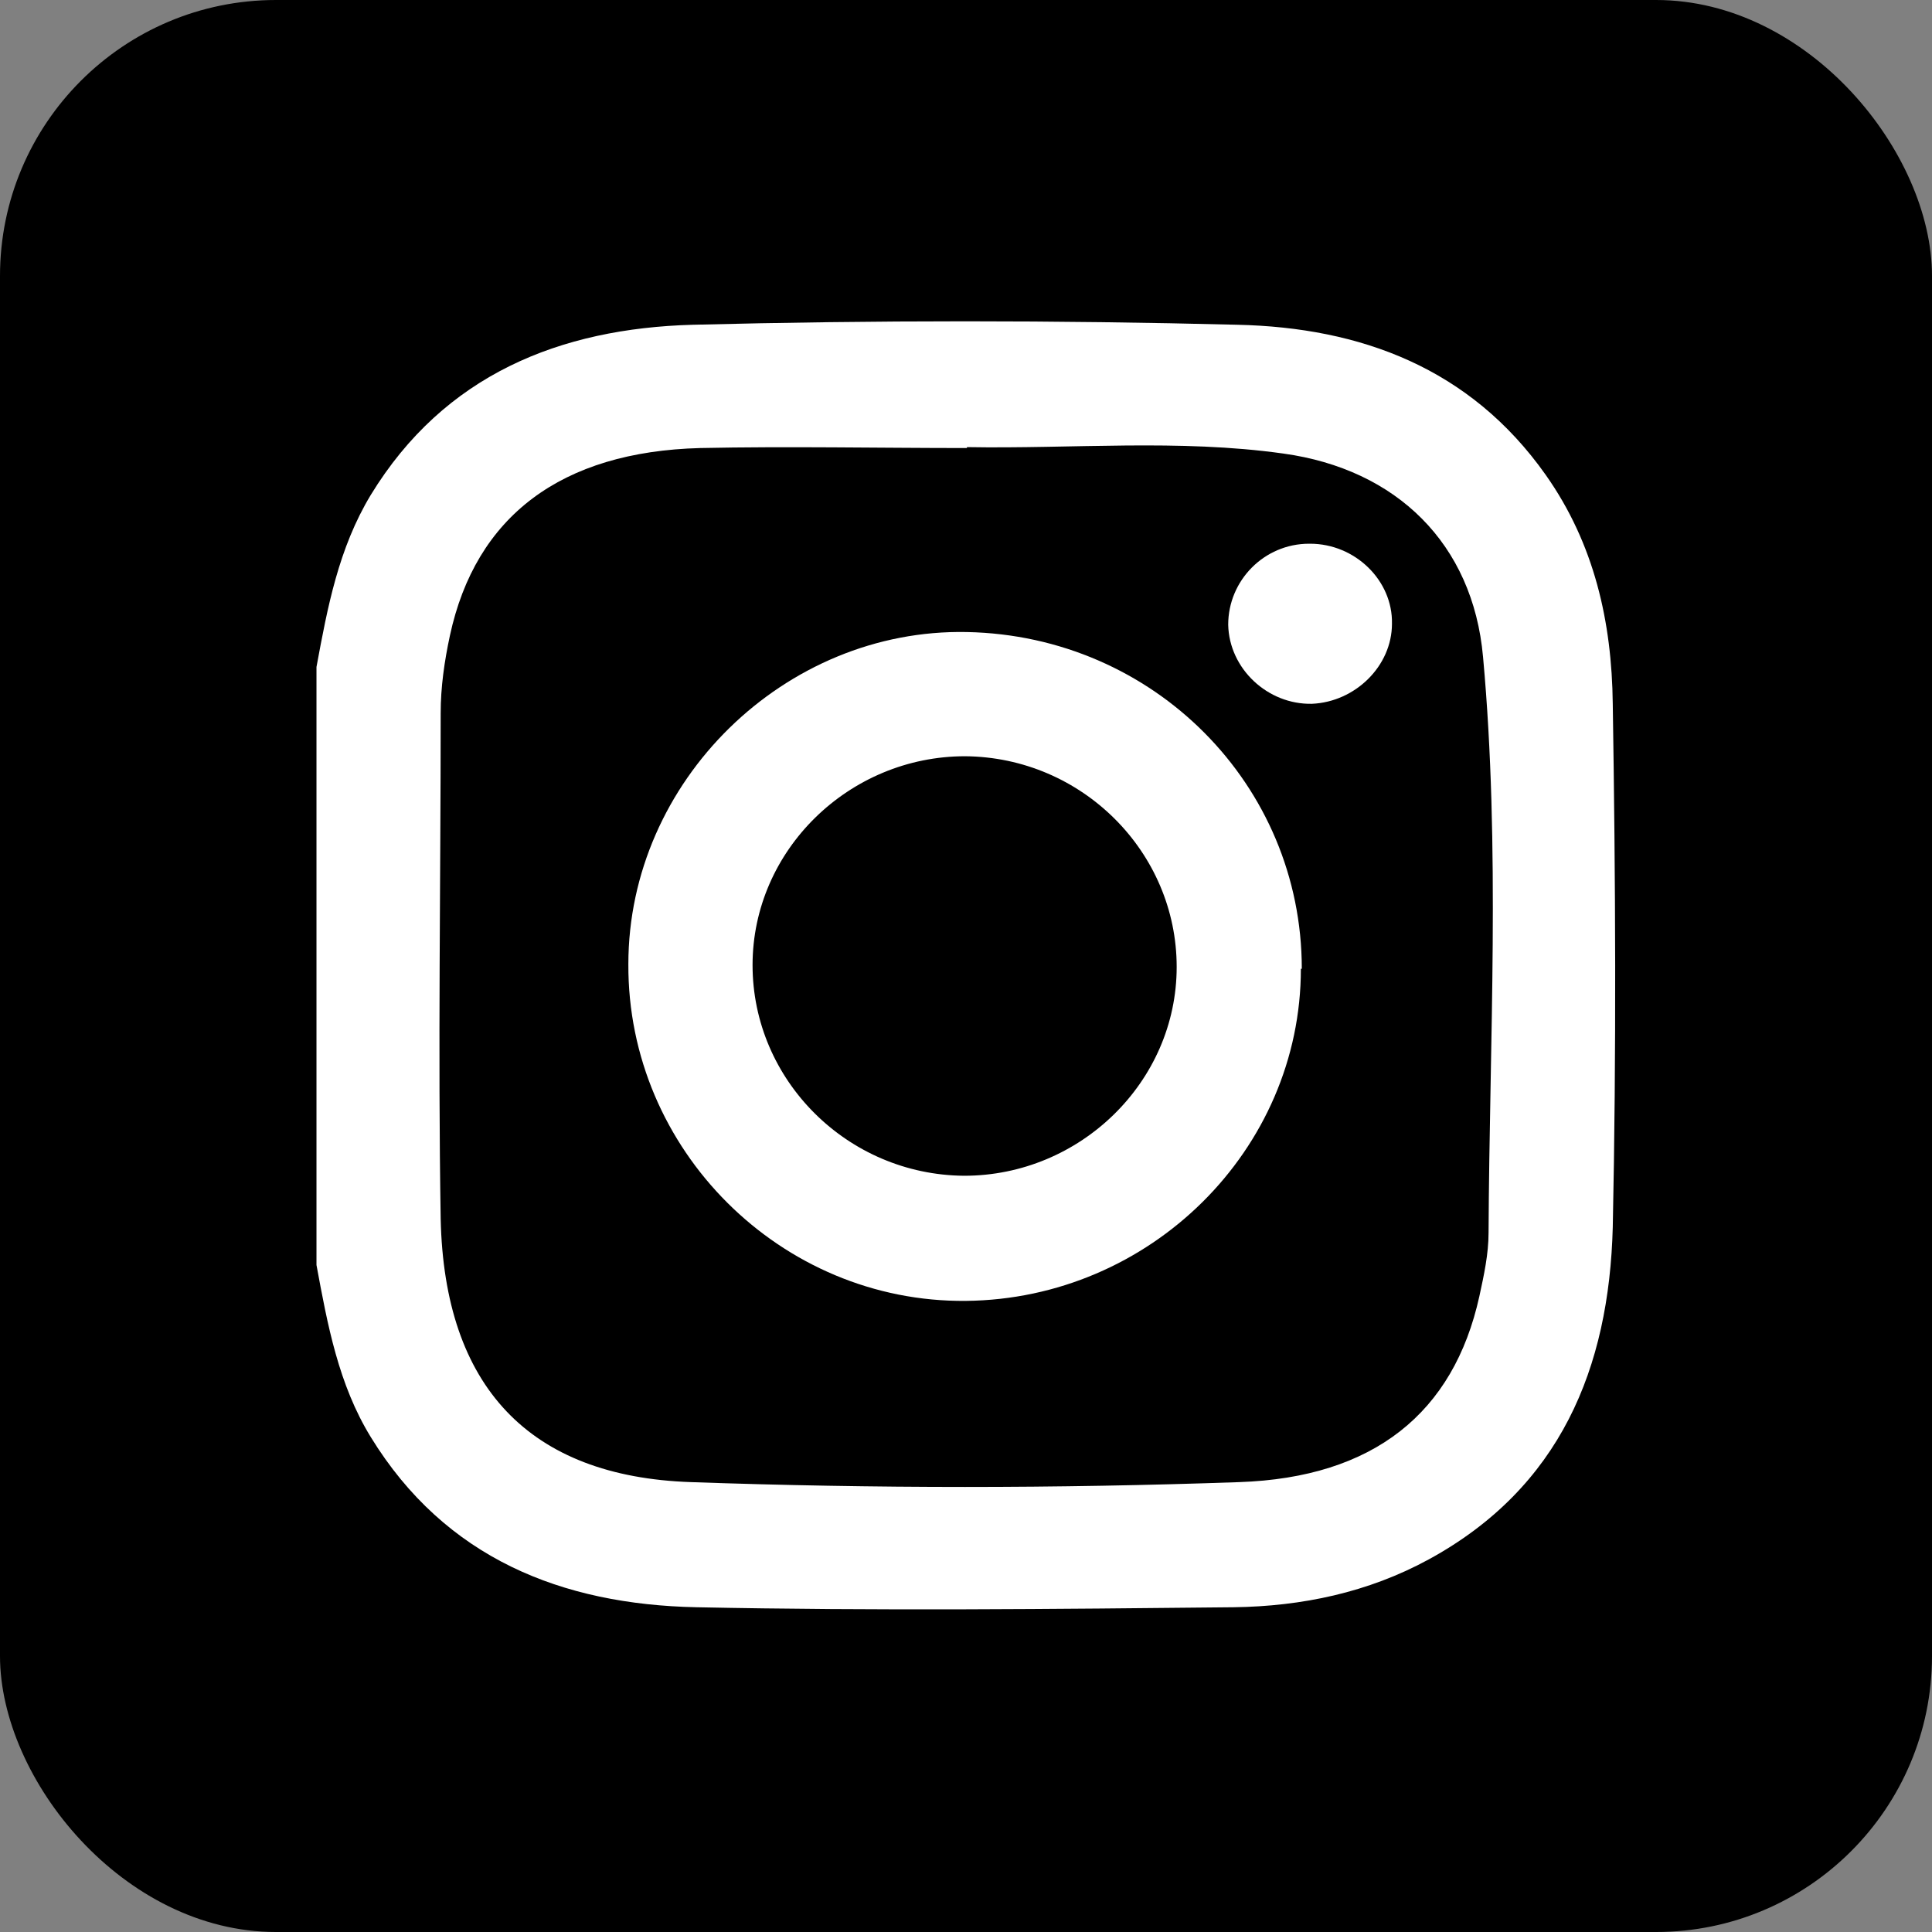 <?xml version="1.0" encoding="UTF-8"?><svg id="a" xmlns="http://www.w3.org/2000/svg" viewBox="0 0 21 21"><rect x="0" y="0" width="21" height="21" fill="#808080" stroke="none"/><defs><style>.b,.c{stroke-width:0px;}.c{fill:#fff;}</style></defs><rect class="b" width="21" height="21" rx="3" ry="3"/><path class="c" d="M3.44,7.25c.12-.65.24-1.29.59-1.87.8-1.31,2.06-1.81,3.5-1.85,1.97-.05,3.95-.05,5.92,0,1.34.03,2.53.47,3.35,1.63.53.75.72,1.6.73,2.49.03,1.9.04,3.79,0,5.69-.04,1.53-.57,2.83-2,3.61-.66.36-1.38.51-2.12.52-1.95.02-3.9.04-5.84,0-1.46-.03-2.73-.53-3.54-1.85-.35-.57-.47-1.22-.59-1.87v-6.5ZM10.51,4.87c-.97,0-1.94-.02-2.9,0-1.51.04-2.44.74-2.72,2.04-.06.28-.1.56-.1.84,0,1.83-.03,3.66,0,5.5.04,1.82.96,2.8,2.72,2.86,1.99.07,3.97.07,5.96,0,1.46-.05,2.33-.75,2.61-2.02.05-.23.1-.46.1-.69.01-2.09.13-4.18-.06-6.26-.11-1.23-.94-2.04-2.17-2.21-1.14-.16-2.29-.05-3.44-.07Z"/><path class="c" d="M14.14,10.53c0,1.97-1.64,3.59-3.64,3.61-2.01.02-3.68-1.64-3.67-3.66,0-1.99,1.7-3.65,3.68-3.61,2.03.04,3.64,1.66,3.64,3.66ZM12.79,10.51c0-1.25-1.03-2.28-2.3-2.29-1.26,0-2.31,1.02-2.31,2.27,0,1.25,1.03,2.28,2.3,2.29,1.26,0,2.31-1.02,2.31-2.27Z"/><path class="c" d="M14.24,5.91c.49,0,.9.4.89.87,0,.46-.4.85-.87.87-.48.01-.9-.38-.91-.86,0-.48.39-.88.88-.88Z"/></svg>